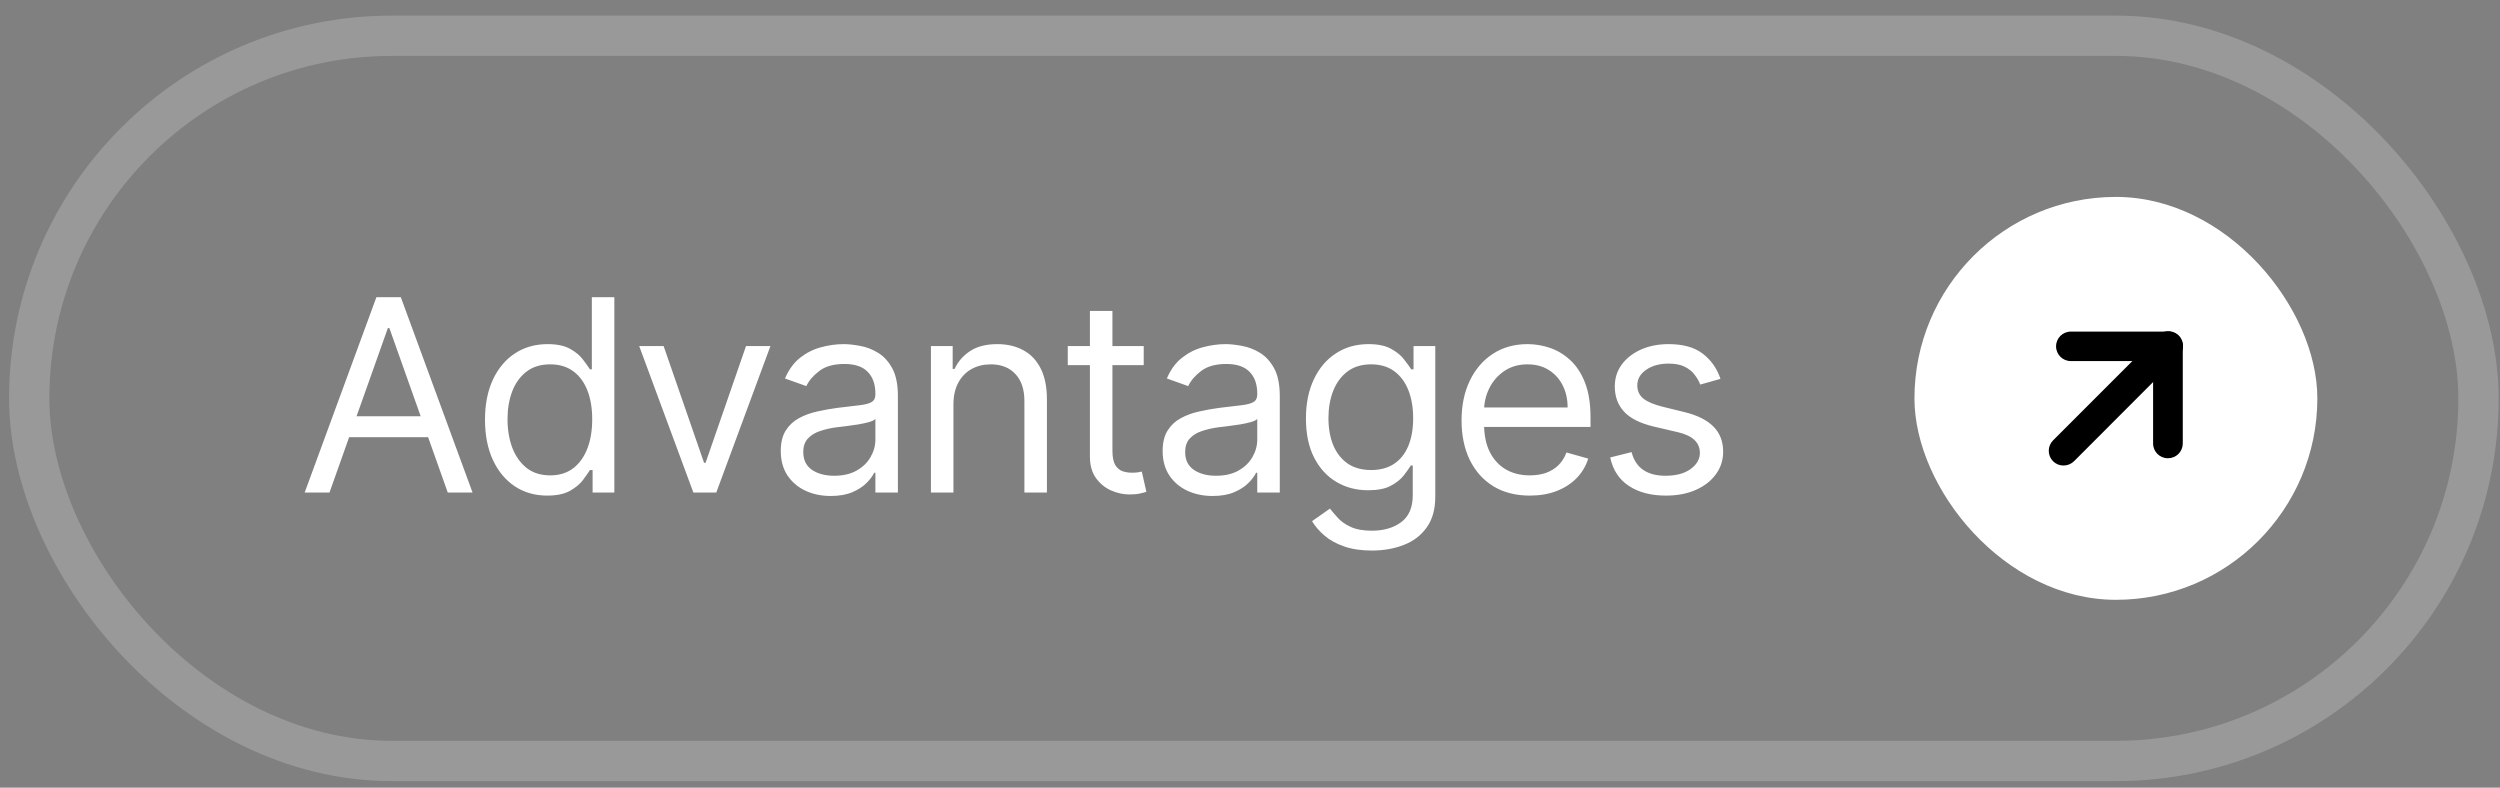<?xml version="1.0" encoding="UTF-8"?> <svg xmlns="http://www.w3.org/2000/svg" width="146" height="46" viewBox="0 0 146 46" fill="none"><rect x="0" y="0" width="146" height="46" fill="#808080" stroke="none"/><rect x="1.706" y="2.088" width="143.039" height="42.353" rx="21.177" stroke="white" stroke-opacity="0.2" stroke-width="2.353"></rect><path d="M19.242 28.765H17.793L21.982 17.357H23.408L27.597 28.765H26.149L22.74 19.161H22.651L19.242 28.765ZM19.776 24.308H25.614V25.534H19.776V24.308ZM31.956 28.943C31.243 28.943 30.614 28.763 30.068 28.403C29.522 28.039 29.095 27.526 28.787 26.865C28.478 26.201 28.324 25.415 28.324 24.509C28.324 23.61 28.478 22.83 28.787 22.169C29.095 21.508 29.524 20.998 30.073 20.637C30.623 20.277 31.258 20.097 31.978 20.097C32.535 20.097 32.975 20.19 33.299 20.376C33.625 20.558 33.874 20.766 34.045 21C34.22 21.23 34.355 21.419 34.452 21.568H34.563V17.357H35.878V28.765H34.608V27.45H34.452C34.355 27.606 34.218 27.803 34.039 28.041C33.861 28.275 33.607 28.484 33.276 28.67C32.946 28.852 32.506 28.943 31.956 28.943ZM32.134 27.762C32.662 27.762 33.107 27.625 33.471 27.35C33.835 27.071 34.112 26.687 34.301 26.197C34.491 25.703 34.585 25.133 34.585 24.487C34.585 23.848 34.493 23.289 34.307 22.81C34.121 22.327 33.846 21.952 33.483 21.685C33.118 21.414 32.669 21.278 32.134 21.278C31.577 21.278 31.113 21.421 30.742 21.707C30.374 21.989 30.098 22.374 29.912 22.86C29.73 23.343 29.639 23.885 29.639 24.487C29.639 25.096 29.732 25.649 29.917 26.147C30.107 26.641 30.385 27.034 30.753 27.328C31.124 27.617 31.585 27.762 32.134 27.762ZM44.994 20.209L41.83 28.765H40.493L37.329 20.209H38.755L41.117 27.027H41.206L43.568 20.209H44.994ZM48.516 28.965C47.974 28.965 47.482 28.863 47.04 28.659C46.598 28.451 46.247 28.152 45.987 27.762C45.727 27.369 45.597 26.893 45.597 26.336C45.597 25.846 45.694 25.448 45.887 25.144C46.08 24.836 46.338 24.594 46.661 24.42C46.984 24.245 47.34 24.115 47.73 24.03C48.124 23.941 48.52 23.87 48.917 23.818C49.437 23.751 49.858 23.701 50.181 23.668C50.508 23.631 50.746 23.569 50.894 23.484C51.047 23.399 51.123 23.25 51.123 23.038V22.994C51.123 22.444 50.972 22.017 50.672 21.713C50.374 21.408 49.923 21.256 49.318 21.256C48.69 21.256 48.198 21.393 47.842 21.668C47.485 21.943 47.235 22.236 47.09 22.548L45.842 22.103C46.065 21.583 46.362 21.178 46.733 20.888C47.108 20.595 47.517 20.391 47.959 20.276C48.404 20.157 48.843 20.097 49.273 20.097C49.548 20.097 49.864 20.131 50.22 20.198C50.581 20.261 50.928 20.392 51.262 20.593C51.6 20.794 51.88 21.096 52.103 21.501C52.326 21.906 52.437 22.448 52.437 23.128V28.765H51.123V27.606H51.056C50.967 27.792 50.818 27.991 50.61 28.202C50.402 28.414 50.126 28.594 49.78 28.742C49.435 28.891 49.013 28.965 48.516 28.965ZM48.716 27.784C49.236 27.784 49.675 27.682 50.031 27.478C50.391 27.274 50.662 27.01 50.844 26.687C51.03 26.364 51.123 26.024 51.123 25.668V24.464C51.067 24.531 50.944 24.593 50.755 24.648C50.569 24.7 50.354 24.747 50.109 24.788C49.868 24.825 49.632 24.858 49.401 24.888C49.175 24.914 48.991 24.936 48.85 24.955C48.508 24.999 48.189 25.072 47.892 25.172C47.599 25.268 47.361 25.415 47.179 25.612C47.001 25.805 46.911 26.069 46.911 26.403C46.911 26.86 47.081 27.205 47.418 27.439C47.76 27.669 48.193 27.784 48.716 27.784ZM55.681 23.618V28.765H54.366V20.209H55.636V21.546H55.748C55.948 21.111 56.253 20.762 56.661 20.498C57.07 20.231 57.597 20.097 58.243 20.097C58.823 20.097 59.33 20.216 59.764 20.454C60.199 20.688 60.536 21.044 60.778 21.523C61.019 21.999 61.14 22.6 61.14 23.328V28.765H59.825V23.417C59.825 22.745 59.651 22.221 59.302 21.846C58.953 21.468 58.474 21.278 57.864 21.278C57.445 21.278 57.07 21.369 56.739 21.551C56.412 21.733 56.154 21.999 55.965 22.348C55.776 22.697 55.681 23.12 55.681 23.618ZM66.793 20.209V21.323H62.358V20.209H66.793ZM63.651 18.159H64.966V26.314C64.966 26.685 65.019 26.964 65.127 27.149C65.238 27.331 65.379 27.454 65.55 27.517C65.725 27.576 65.909 27.606 66.102 27.606C66.247 27.606 66.365 27.599 66.458 27.584C66.551 27.565 66.625 27.55 66.681 27.539L66.948 28.72C66.859 28.754 66.735 28.787 66.575 28.82C66.416 28.858 66.213 28.876 65.968 28.876C65.597 28.876 65.233 28.796 64.876 28.637C64.523 28.477 64.23 28.234 63.996 27.907C63.766 27.58 63.651 27.168 63.651 26.67V18.159ZM70.817 28.965C70.275 28.965 69.783 28.863 69.341 28.659C68.899 28.451 68.548 28.152 68.288 27.762C68.028 27.369 67.898 26.893 67.898 26.336C67.898 25.846 67.995 25.448 68.188 25.144C68.381 24.836 68.639 24.594 68.962 24.42C69.285 24.245 69.642 24.115 70.032 24.03C70.425 23.941 70.821 23.87 71.218 23.818C71.738 23.751 72.16 23.701 72.483 23.668C72.81 23.631 73.047 23.569 73.196 23.484C73.348 23.399 73.424 23.25 73.424 23.038V22.994C73.424 22.444 73.274 22.017 72.973 21.713C72.676 21.408 72.225 21.256 71.619 21.256C70.992 21.256 70.5 21.393 70.143 21.668C69.787 21.943 69.536 22.236 69.391 22.548L68.144 22.103C68.366 21.583 68.663 21.178 69.035 20.888C69.41 20.595 69.818 20.391 70.26 20.276C70.706 20.157 71.144 20.097 71.575 20.097C71.85 20.097 72.165 20.131 72.522 20.198C72.882 20.261 73.229 20.392 73.564 20.593C73.901 20.794 74.182 21.096 74.405 21.501C74.627 21.906 74.739 22.448 74.739 23.128V28.765H73.424V27.606H73.357C73.268 27.792 73.12 27.991 72.912 28.202C72.704 28.414 72.427 28.594 72.082 28.742C71.736 28.891 71.315 28.965 70.817 28.965ZM71.018 27.784C71.538 27.784 71.976 27.682 72.332 27.478C72.693 27.274 72.964 27.01 73.146 26.687C73.331 26.364 73.424 26.024 73.424 25.668V24.464C73.368 24.531 73.246 24.593 73.057 24.648C72.871 24.7 72.656 24.747 72.41 24.788C72.169 24.825 71.933 24.858 71.703 24.888C71.477 24.914 71.293 24.936 71.151 24.955C70.81 24.999 70.49 25.072 70.193 25.172C69.9 25.268 69.662 25.415 69.48 25.612C69.302 25.805 69.213 26.069 69.213 26.403C69.213 26.86 69.382 27.205 69.72 27.439C70.062 27.669 70.494 27.784 71.018 27.784ZM80.121 32.152C79.486 32.152 78.941 32.07 78.484 31.907C78.027 31.747 77.646 31.535 77.342 31.271C77.041 31.012 76.801 30.733 76.623 30.436L77.67 29.701C77.789 29.857 77.94 30.035 78.122 30.235C78.304 30.44 78.552 30.616 78.868 30.765C79.187 30.917 79.605 30.993 80.121 30.993C80.812 30.993 81.382 30.826 81.832 30.492C82.281 30.157 82.505 29.634 82.505 28.921V27.183H82.394C82.298 27.339 82.16 27.532 81.982 27.762C81.807 27.989 81.555 28.191 81.224 28.369C80.897 28.544 80.456 28.631 79.899 28.631C79.208 28.631 78.588 28.468 78.038 28.141C77.492 27.814 77.059 27.339 76.74 26.715C76.424 26.091 76.267 25.333 76.267 24.442C76.267 23.566 76.421 22.803 76.729 22.153C77.037 21.499 77.466 20.994 78.016 20.637C78.565 20.277 79.2 20.097 79.921 20.097C80.478 20.097 80.92 20.19 81.247 20.376C81.577 20.558 81.83 20.766 82.004 21C82.182 21.23 82.32 21.419 82.416 21.568H82.55V20.209H83.82V29.01C83.82 29.745 83.653 30.343 83.319 30.803C82.988 31.268 82.543 31.608 81.982 31.823C81.425 32.042 80.805 32.152 80.121 32.152ZM80.077 27.45C80.604 27.45 81.05 27.329 81.414 27.088C81.778 26.847 82.054 26.5 82.244 26.046C82.433 25.593 82.528 25.051 82.528 24.42C82.528 23.803 82.435 23.259 82.249 22.788C82.064 22.316 81.789 21.947 81.425 21.679C81.061 21.412 80.612 21.278 80.077 21.278C79.52 21.278 79.056 21.419 78.684 21.701C78.317 21.984 78.04 22.363 77.854 22.838C77.672 23.313 77.581 23.84 77.581 24.42C77.581 25.014 77.674 25.54 77.86 25.996C78.049 26.449 78.328 26.806 78.695 27.066C79.067 27.322 79.527 27.45 80.077 27.45ZM89.343 28.943C88.519 28.943 87.808 28.761 87.21 28.397C86.616 28.029 86.157 27.517 85.834 26.86C85.515 26.199 85.355 25.43 85.355 24.553C85.355 23.677 85.515 22.905 85.834 22.236C86.157 21.564 86.606 21.041 87.182 20.665C87.761 20.287 88.437 20.097 89.21 20.097C89.655 20.097 90.095 20.172 90.53 20.32C90.964 20.469 91.36 20.71 91.716 21.044C92.073 21.375 92.357 21.813 92.569 22.359C92.78 22.905 92.886 23.577 92.886 24.375V24.932H86.291V23.796H91.549C91.549 23.313 91.453 22.882 91.26 22.504C91.07 22.125 90.799 21.826 90.446 21.607C90.097 21.388 89.685 21.278 89.21 21.278C88.686 21.278 88.233 21.408 87.85 21.668C87.472 21.924 87.18 22.259 86.976 22.671C86.772 23.083 86.669 23.525 86.669 23.997V24.754C86.669 25.4 86.781 25.948 87.004 26.397C87.23 26.843 87.544 27.183 87.945 27.417C88.346 27.647 88.812 27.762 89.343 27.762C89.689 27.762 90.001 27.714 90.279 27.617C90.561 27.517 90.805 27.369 91.009 27.172C91.213 26.971 91.371 26.722 91.482 26.425L92.752 26.782C92.619 27.212 92.394 27.591 92.078 27.918C91.763 28.241 91.373 28.494 90.909 28.676C90.444 28.854 89.923 28.943 89.343 28.943ZM100.476 22.125L99.295 22.459C99.221 22.262 99.111 22.071 98.966 21.885C98.825 21.696 98.632 21.54 98.387 21.417C98.142 21.295 97.828 21.234 97.446 21.234C96.922 21.234 96.486 21.354 96.136 21.596C95.791 21.833 95.618 22.136 95.618 22.504C95.618 22.83 95.737 23.088 95.975 23.278C96.213 23.467 96.584 23.625 97.089 23.751L98.359 24.063C99.124 24.249 99.694 24.533 100.069 24.916C100.444 25.294 100.632 25.783 100.632 26.381C100.632 26.871 100.491 27.309 100.209 27.695C99.93 28.081 99.54 28.386 99.039 28.609C98.537 28.832 97.954 28.943 97.29 28.943C96.417 28.943 95.695 28.754 95.123 28.375C94.551 27.996 94.189 27.443 94.037 26.715L95.284 26.403C95.403 26.863 95.628 27.209 95.958 27.439C96.293 27.669 96.729 27.784 97.267 27.784C97.88 27.784 98.367 27.654 98.727 27.394C99.091 27.131 99.273 26.815 99.273 26.448C99.273 26.15 99.169 25.902 98.961 25.701C98.753 25.497 98.433 25.345 98.003 25.244L96.577 24.91C95.793 24.724 95.217 24.437 94.85 24.047C94.486 23.653 94.304 23.161 94.304 22.57C94.304 22.088 94.439 21.661 94.71 21.289C94.985 20.918 95.359 20.626 95.83 20.415C96.305 20.203 96.844 20.097 97.446 20.097C98.292 20.097 98.957 20.283 99.44 20.654C99.926 21.026 100.272 21.516 100.476 22.125Z" fill="white"></path><rect x="111.804" y="11.5" width="23.529" height="23.529" rx="11.765" fill="white"></rect><path d="M126.602 26.331C126.364 26.331 126.171 26.138 126.171 25.9V20.657H120.935C120.697 20.657 120.505 20.464 120.505 20.226C120.505 19.988 120.697 19.795 120.935 19.795H126.608C126.721 19.793 126.831 19.837 126.912 19.916C126.994 19.998 127.04 20.11 127.038 20.226V25.9C127.04 26.016 126.994 26.127 126.912 26.208C126.829 26.29 126.717 26.334 126.602 26.331Z" fill="black"></path><path d="M120.51 26.756C120.397 26.758 120.287 26.714 120.206 26.635C120.124 26.554 120.077 26.443 120.077 26.328C120.077 26.212 120.124 26.101 120.206 26.02L126.303 19.922C126.411 19.806 126.572 19.759 126.725 19.798C126.877 19.837 126.997 19.956 127.035 20.109C127.074 20.261 127.027 20.423 126.912 20.53L120.815 26.635C120.732 26.713 120.624 26.756 120.51 26.756Z" fill="black"></path><path d="M126.602 26.761C126.126 26.761 125.741 26.376 125.741 25.9V21.087H120.935C120.46 21.087 120.074 20.702 120.074 20.226C120.074 19.75 120.46 19.365 120.935 19.365H126.613C126.843 19.36 127.065 19.449 127.227 19.612C127.39 19.774 127.479 19.996 127.474 20.226V25.9C127.474 26.13 127.382 26.351 127.218 26.513C127.054 26.675 126.832 26.764 126.602 26.761Z" fill="black"></path><path d="M120.51 27.186C120.283 27.189 120.063 27.1 119.902 26.939C119.739 26.777 119.647 26.557 119.647 26.328C119.647 26.098 119.739 25.878 119.902 25.716L125.999 19.617C126.214 19.387 126.537 19.292 126.842 19.37C127.147 19.448 127.386 19.686 127.463 19.991C127.541 20.297 127.447 20.62 127.216 20.835L121.119 26.939C120.956 27.098 120.738 27.186 120.51 27.186Z" fill="black"></path></svg> 